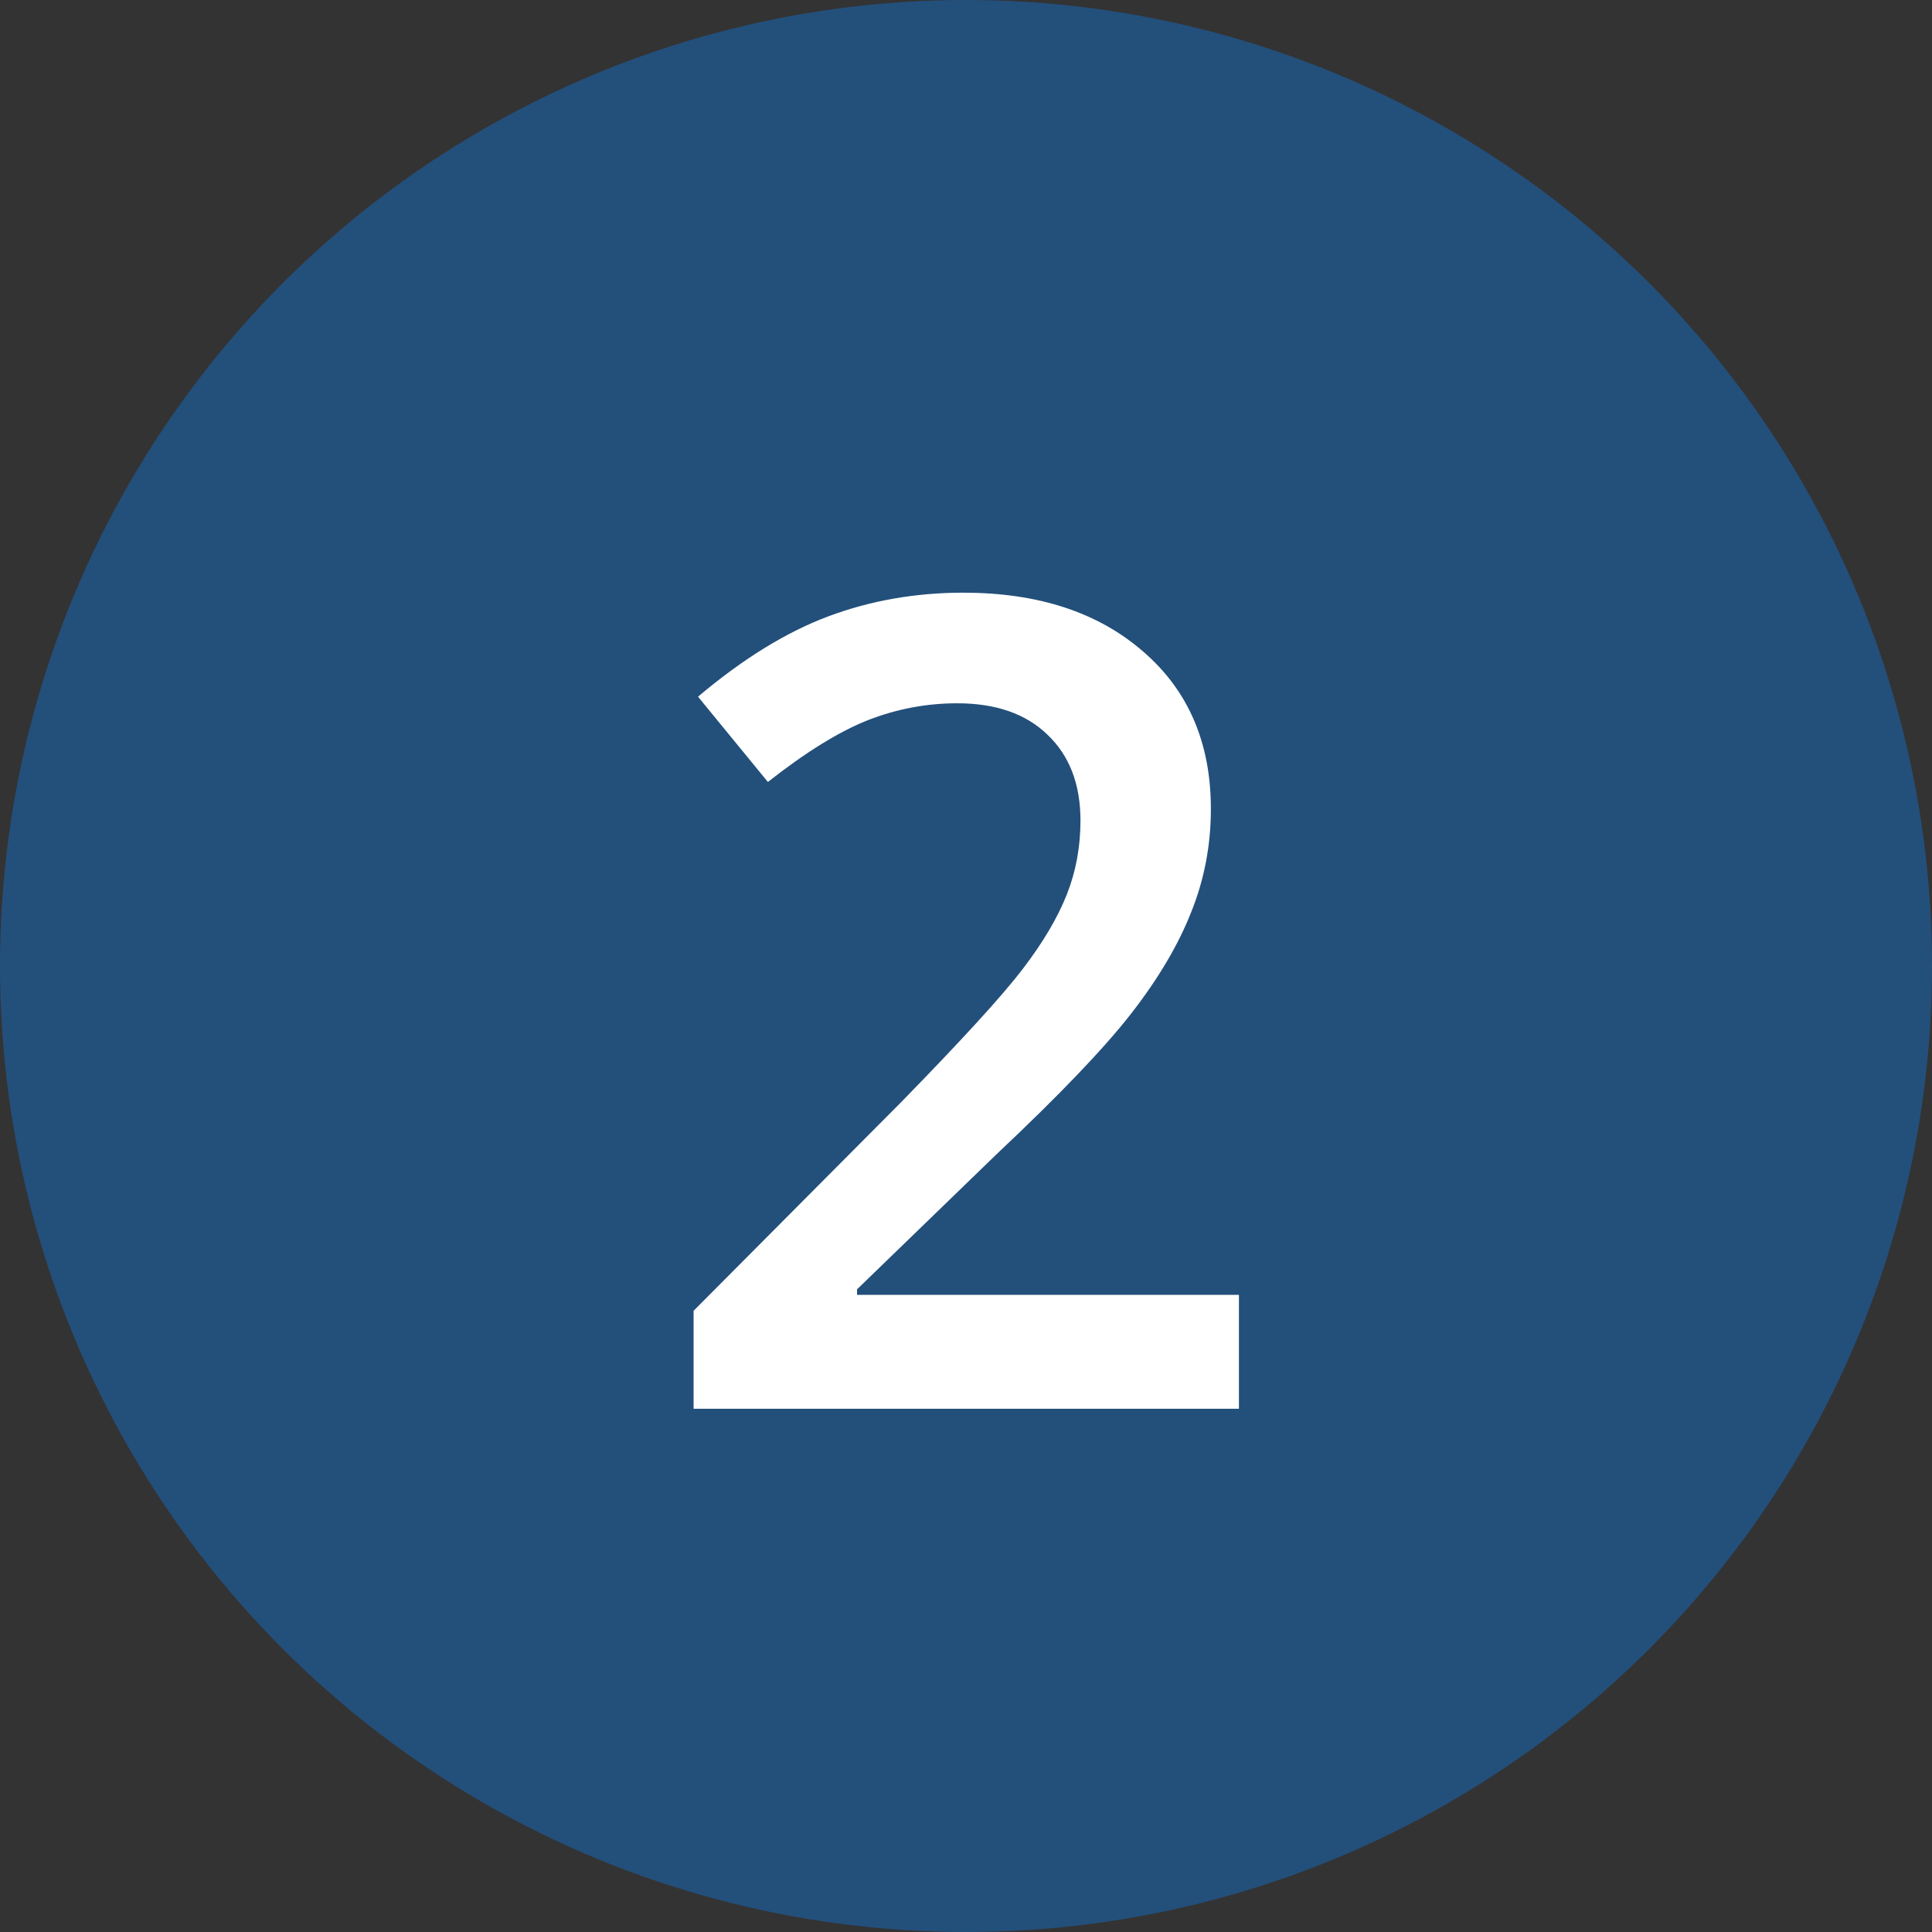 <svg width="48" height="48" viewBox="0 0 48 48" fill="none" xmlns="http://www.w3.org/2000/svg">
<rect x="0" y="0" width="48" height="48" fill="#333333" stroke="none"/>
<circle cx="24" cy="24" r="24" fill="#156CC4" fill-opacity="0.5"/>
<path d="M30.781 35H17.232V32.566L22.387 27.385C23.909 25.826 24.916 24.723 25.408 24.076C25.91 23.42 26.274 22.805 26.502 22.23C26.73 21.656 26.844 21.041 26.844 20.385C26.844 19.482 26.57 18.771 26.023 18.252C25.486 17.732 24.738 17.473 23.781 17.473C23.016 17.473 22.273 17.614 21.553 17.896C20.842 18.179 20.017 18.689 19.078 19.428L17.342 17.309C18.454 16.37 19.534 15.704 20.582 15.312C21.63 14.921 22.747 14.725 23.932 14.725C25.791 14.725 27.281 15.212 28.402 16.188C29.523 17.154 30.084 18.457 30.084 20.098C30.084 21 29.92 21.857 29.592 22.668C29.273 23.479 28.776 24.318 28.102 25.184C27.436 26.04 26.324 27.203 24.766 28.67L21.293 32.033V32.17H30.781V35Z" fill="white"/>
</svg>
